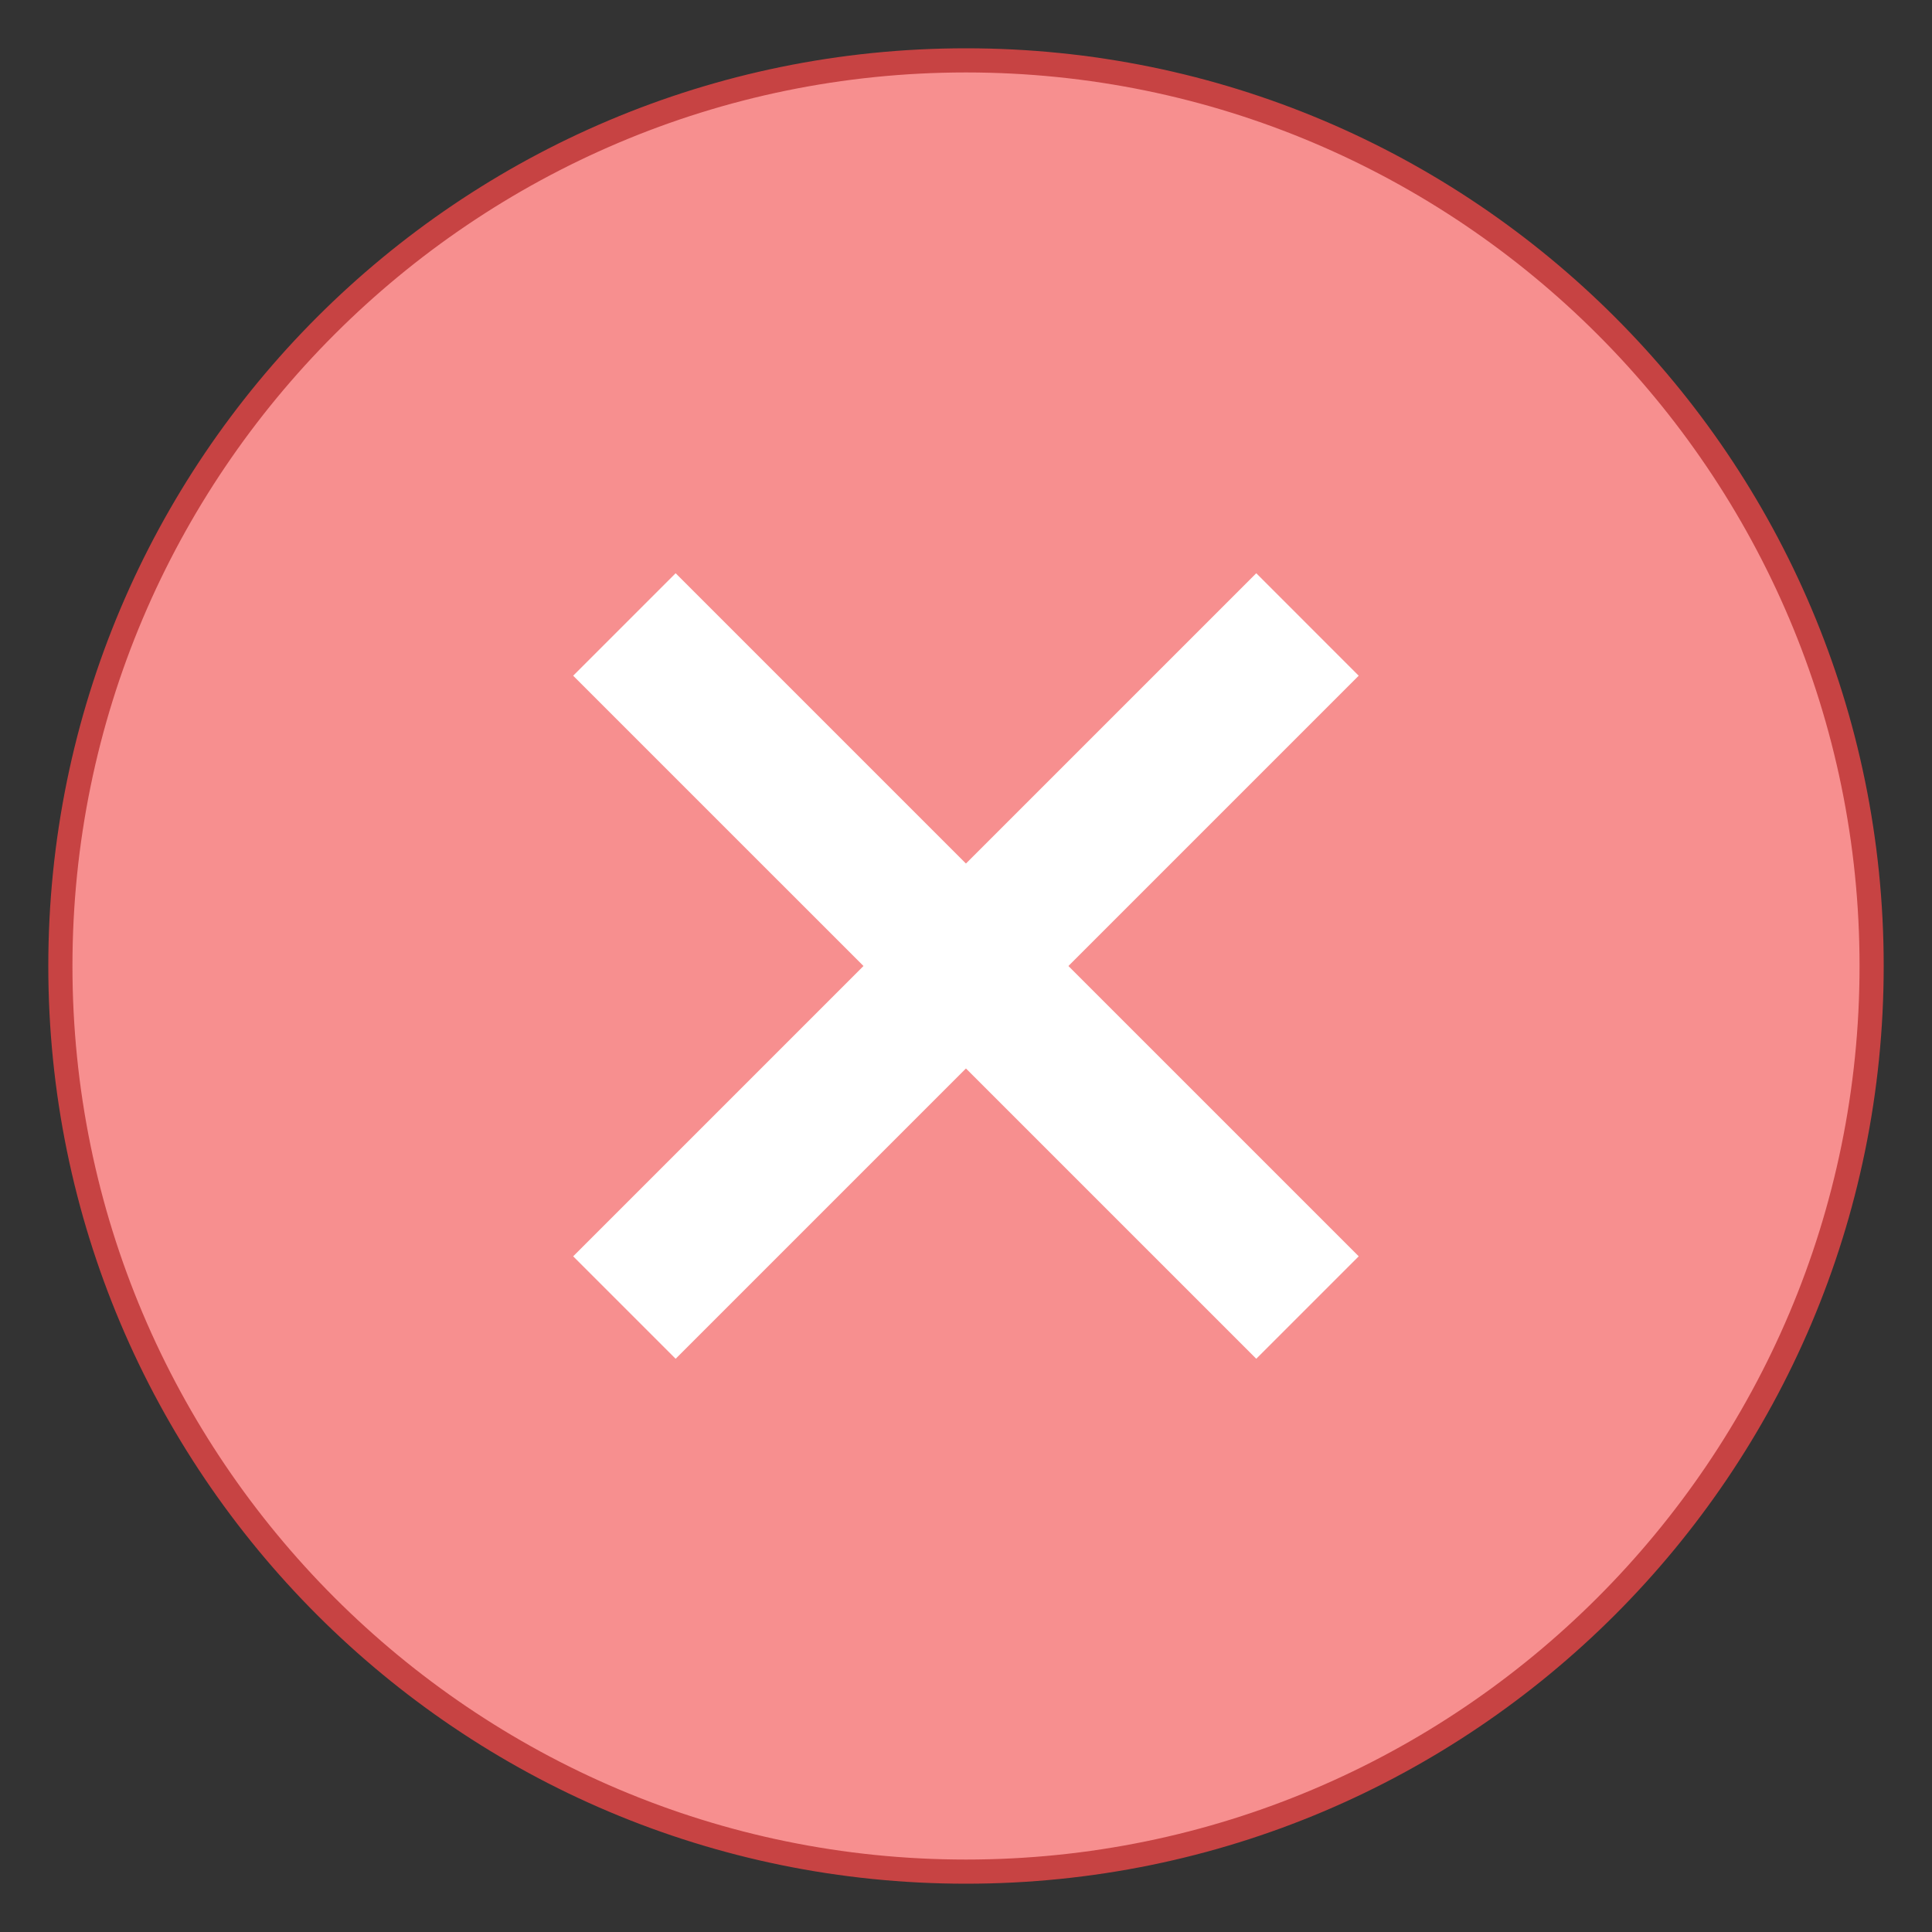 <svg width="80" height="80" viewBox="0 0 80 80" fill="none" xmlns="http://www.w3.org/2000/svg">
	<rect x="0" y="0" width="80" height="80" fill="#333333" stroke="none"/>
	<g clip-path="url(#clip0_2571_15864)">
		<path d="M40 77.5C19.322 77.5 2.5 60.678 2.5 40C2.5 19.322 19.322 2.5 40 2.5C60.678 2.5 77.5 19.322 77.5 40C77.5 60.678 60.678 77.5 40 77.5Z" fill="#F78F8F"/>
		<path d="M40 3C60.402 3 77 19.598 77 40C77 60.402 60.402 77 40 77C19.598 77 3 60.402 3 40C3 19.598 19.598 3 40 3ZM40 2C19.013 2 2 19.013 2 40C2 60.987 19.013 78 40 78C60.987 78 78 60.987 78 40C78 19.013 60.987 2 40 2Z" fill="#C74343"/>
		<path d="M27.977 56.264L23.734 52.021L52.019 23.737L56.261 27.98L27.977 56.264Z" fill="white"/>
		<path d="M23.734 27.98L27.977 23.737L56.262 52.021L52.019 56.263L23.734 27.98Z" fill="white"/>
	</g>
	<defs>
		<clipPath id="clip0_2571_15864">
			<rect width="80" height="80" fill="white"/>
		</clipPath>
	</defs>
</svg>

